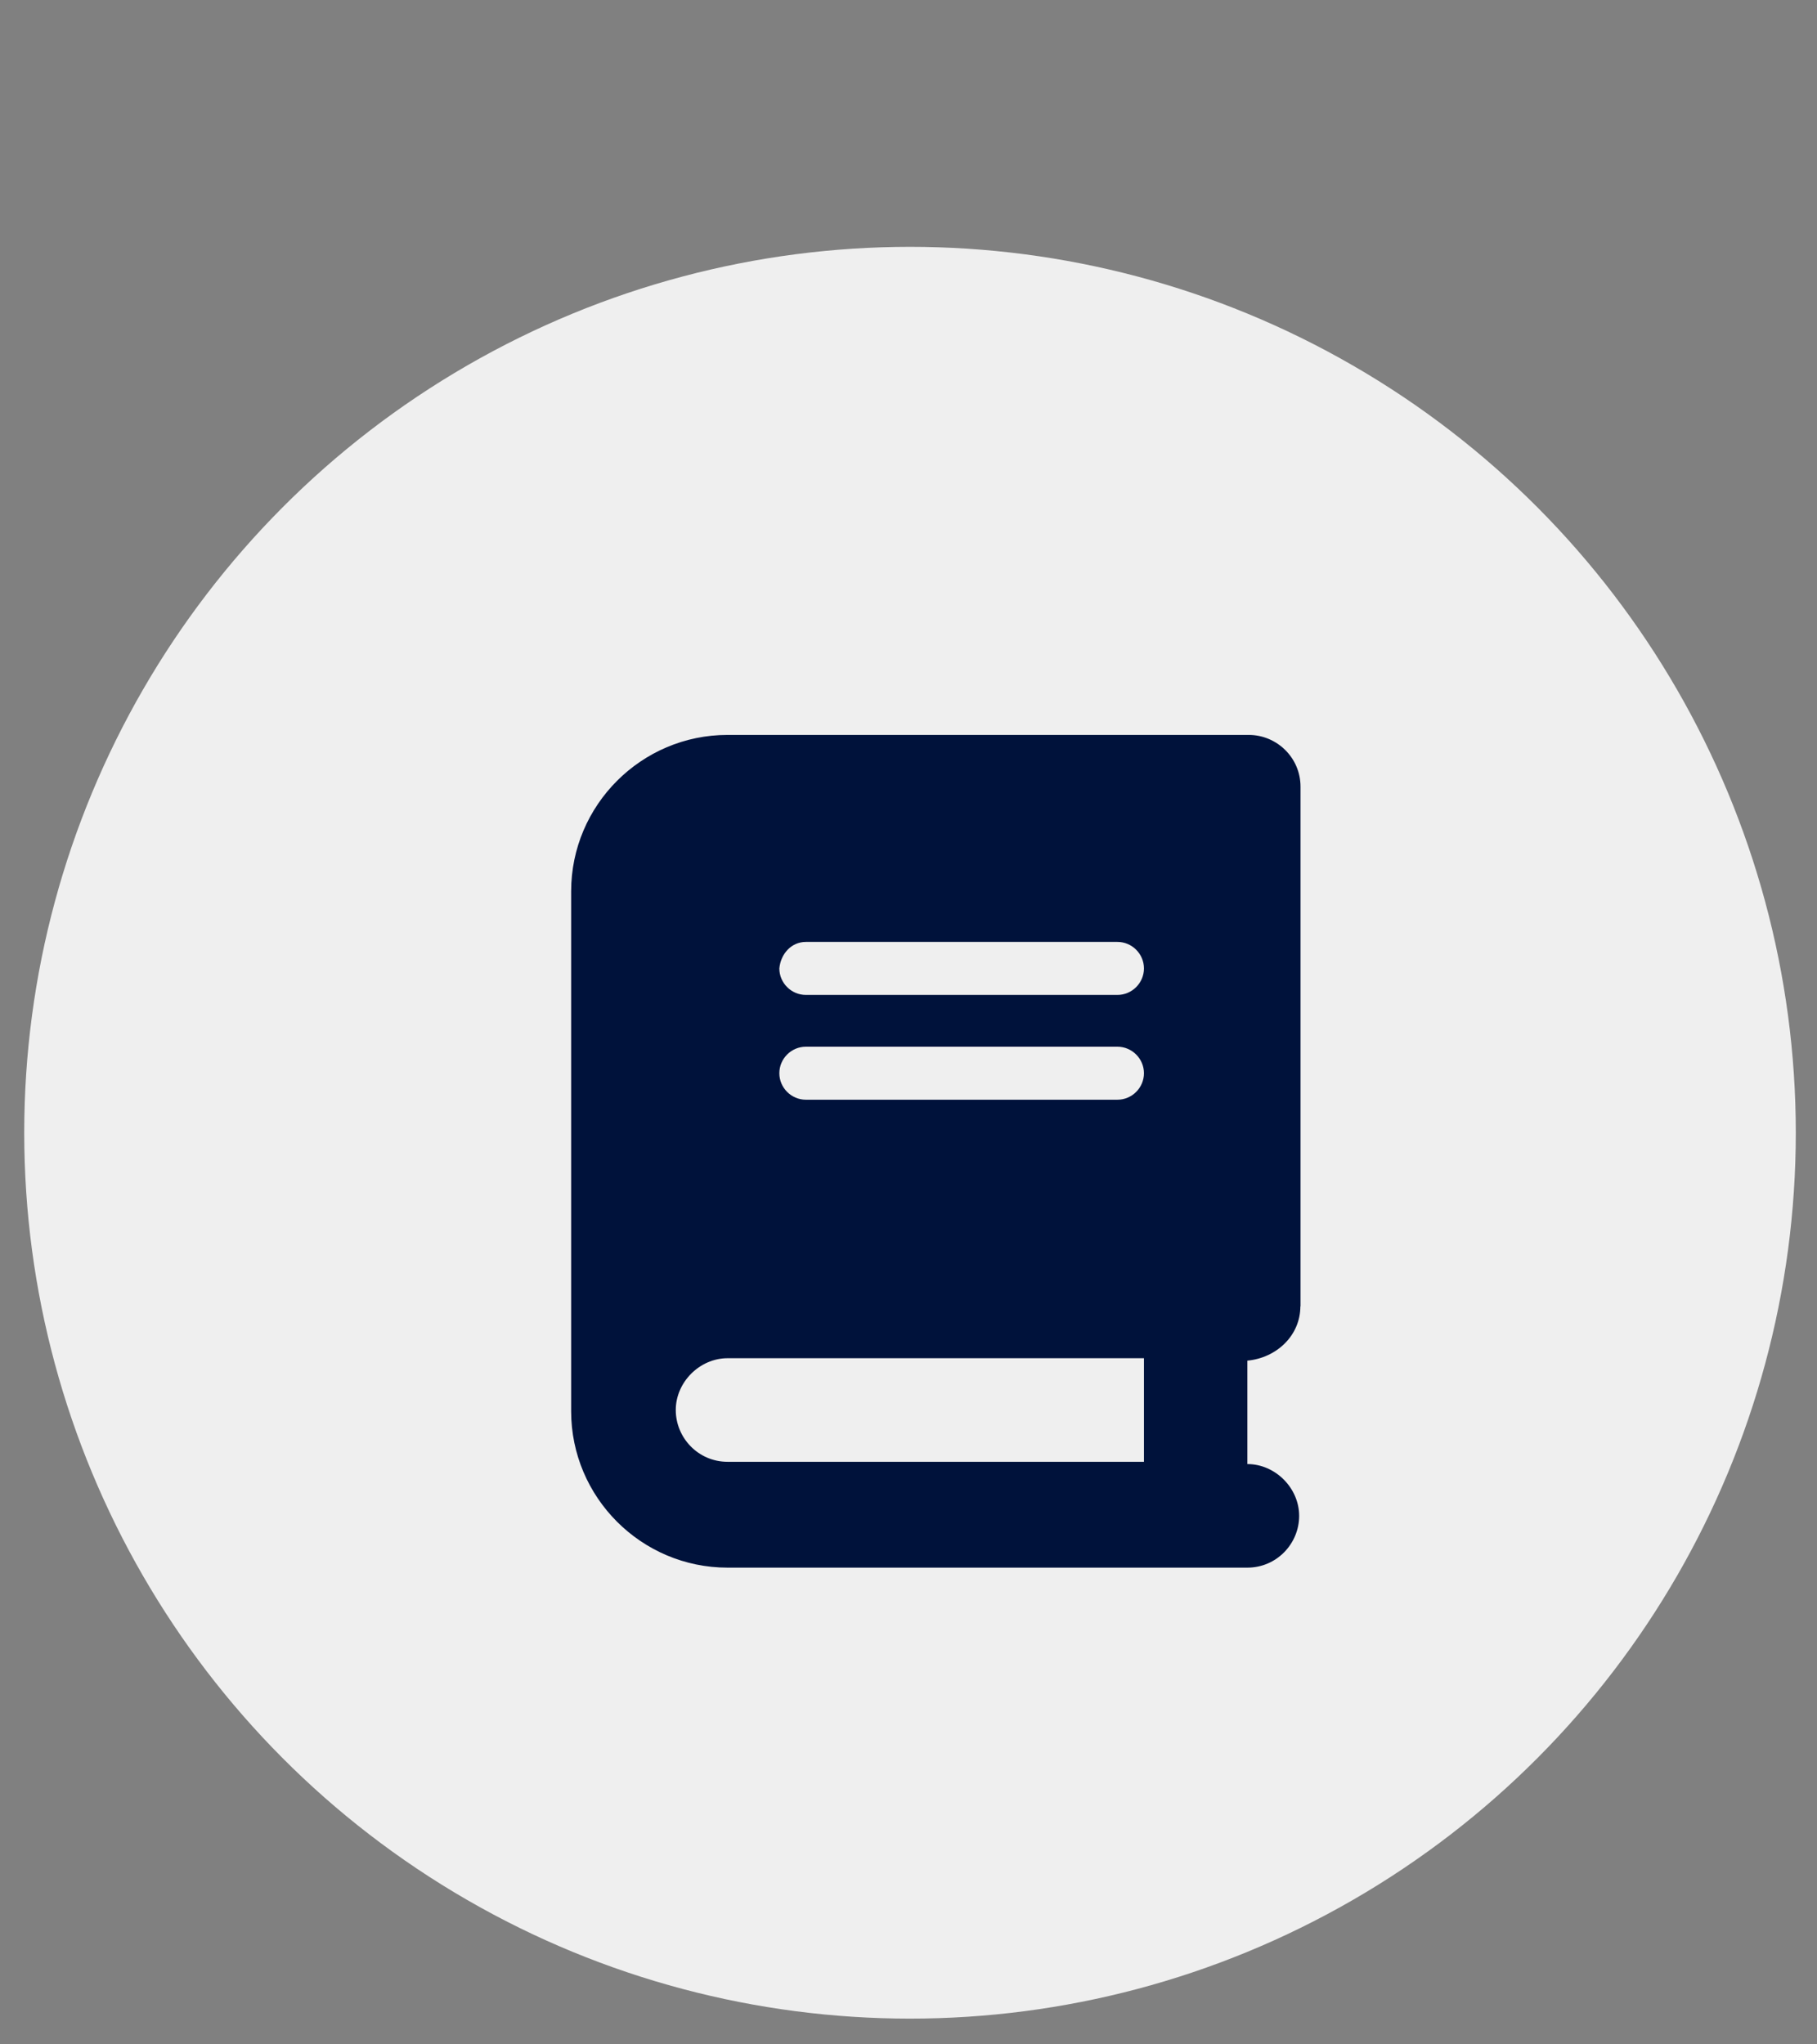 <?xml version="1.0" encoding="UTF-8"?>
<svg id="Layer_2" data-name="Layer 2" xmlns="http://www.w3.org/2000/svg" viewBox="0 0 120 135">
  <rect x="0" y="0" width="120" height="135" fill="#808080" stroke="none"/>
  <defs>
    <style>
      .cls-1 {
        fill: #efefef;
      }

      .cls-1, .cls-2 {
        stroke-width: 0px;
      }

      .cls-2 {
        fill: #00123b;
      }
    </style>
  </defs>
  <circle class="cls-1" cx="60.1" cy="74.8" r="58.5"/>
  <path class="cls-2" d="m85.89,86.28v-34.33c0-1.93-1.58-3.42-3.42-3.42h-34.42c-5.69,0-10.33,4.64-10.33,10.33v34.33c0,5.69,4.64,10.33,10.33,10.33h34.33c1.93,0,3.42-1.58,3.42-3.42s-1.58-3.42-3.42-3.42v-6.83c1.93-.18,3.5-1.66,3.5-3.59Zm-32.67-24.08h20.58c.96,0,1.75.79,1.75,1.75s-.79,1.75-1.75,1.75h-20.58c-.96,0-1.75-.79-1.75-1.75.09-.96.79-1.75,1.75-1.75Zm0,6.92h20.58c.96,0,1.75.79,1.75,1.75s-.79,1.75-1.75,1.75h-20.58c-.96,0-1.75-.79-1.75-1.75s.79-1.75,1.75-1.75Zm22.33,27.41h-27.5c-1.93,0-3.42-1.58-3.42-3.42s1.58-3.42,3.42-3.42h27.5v6.83Z"/>
</svg>